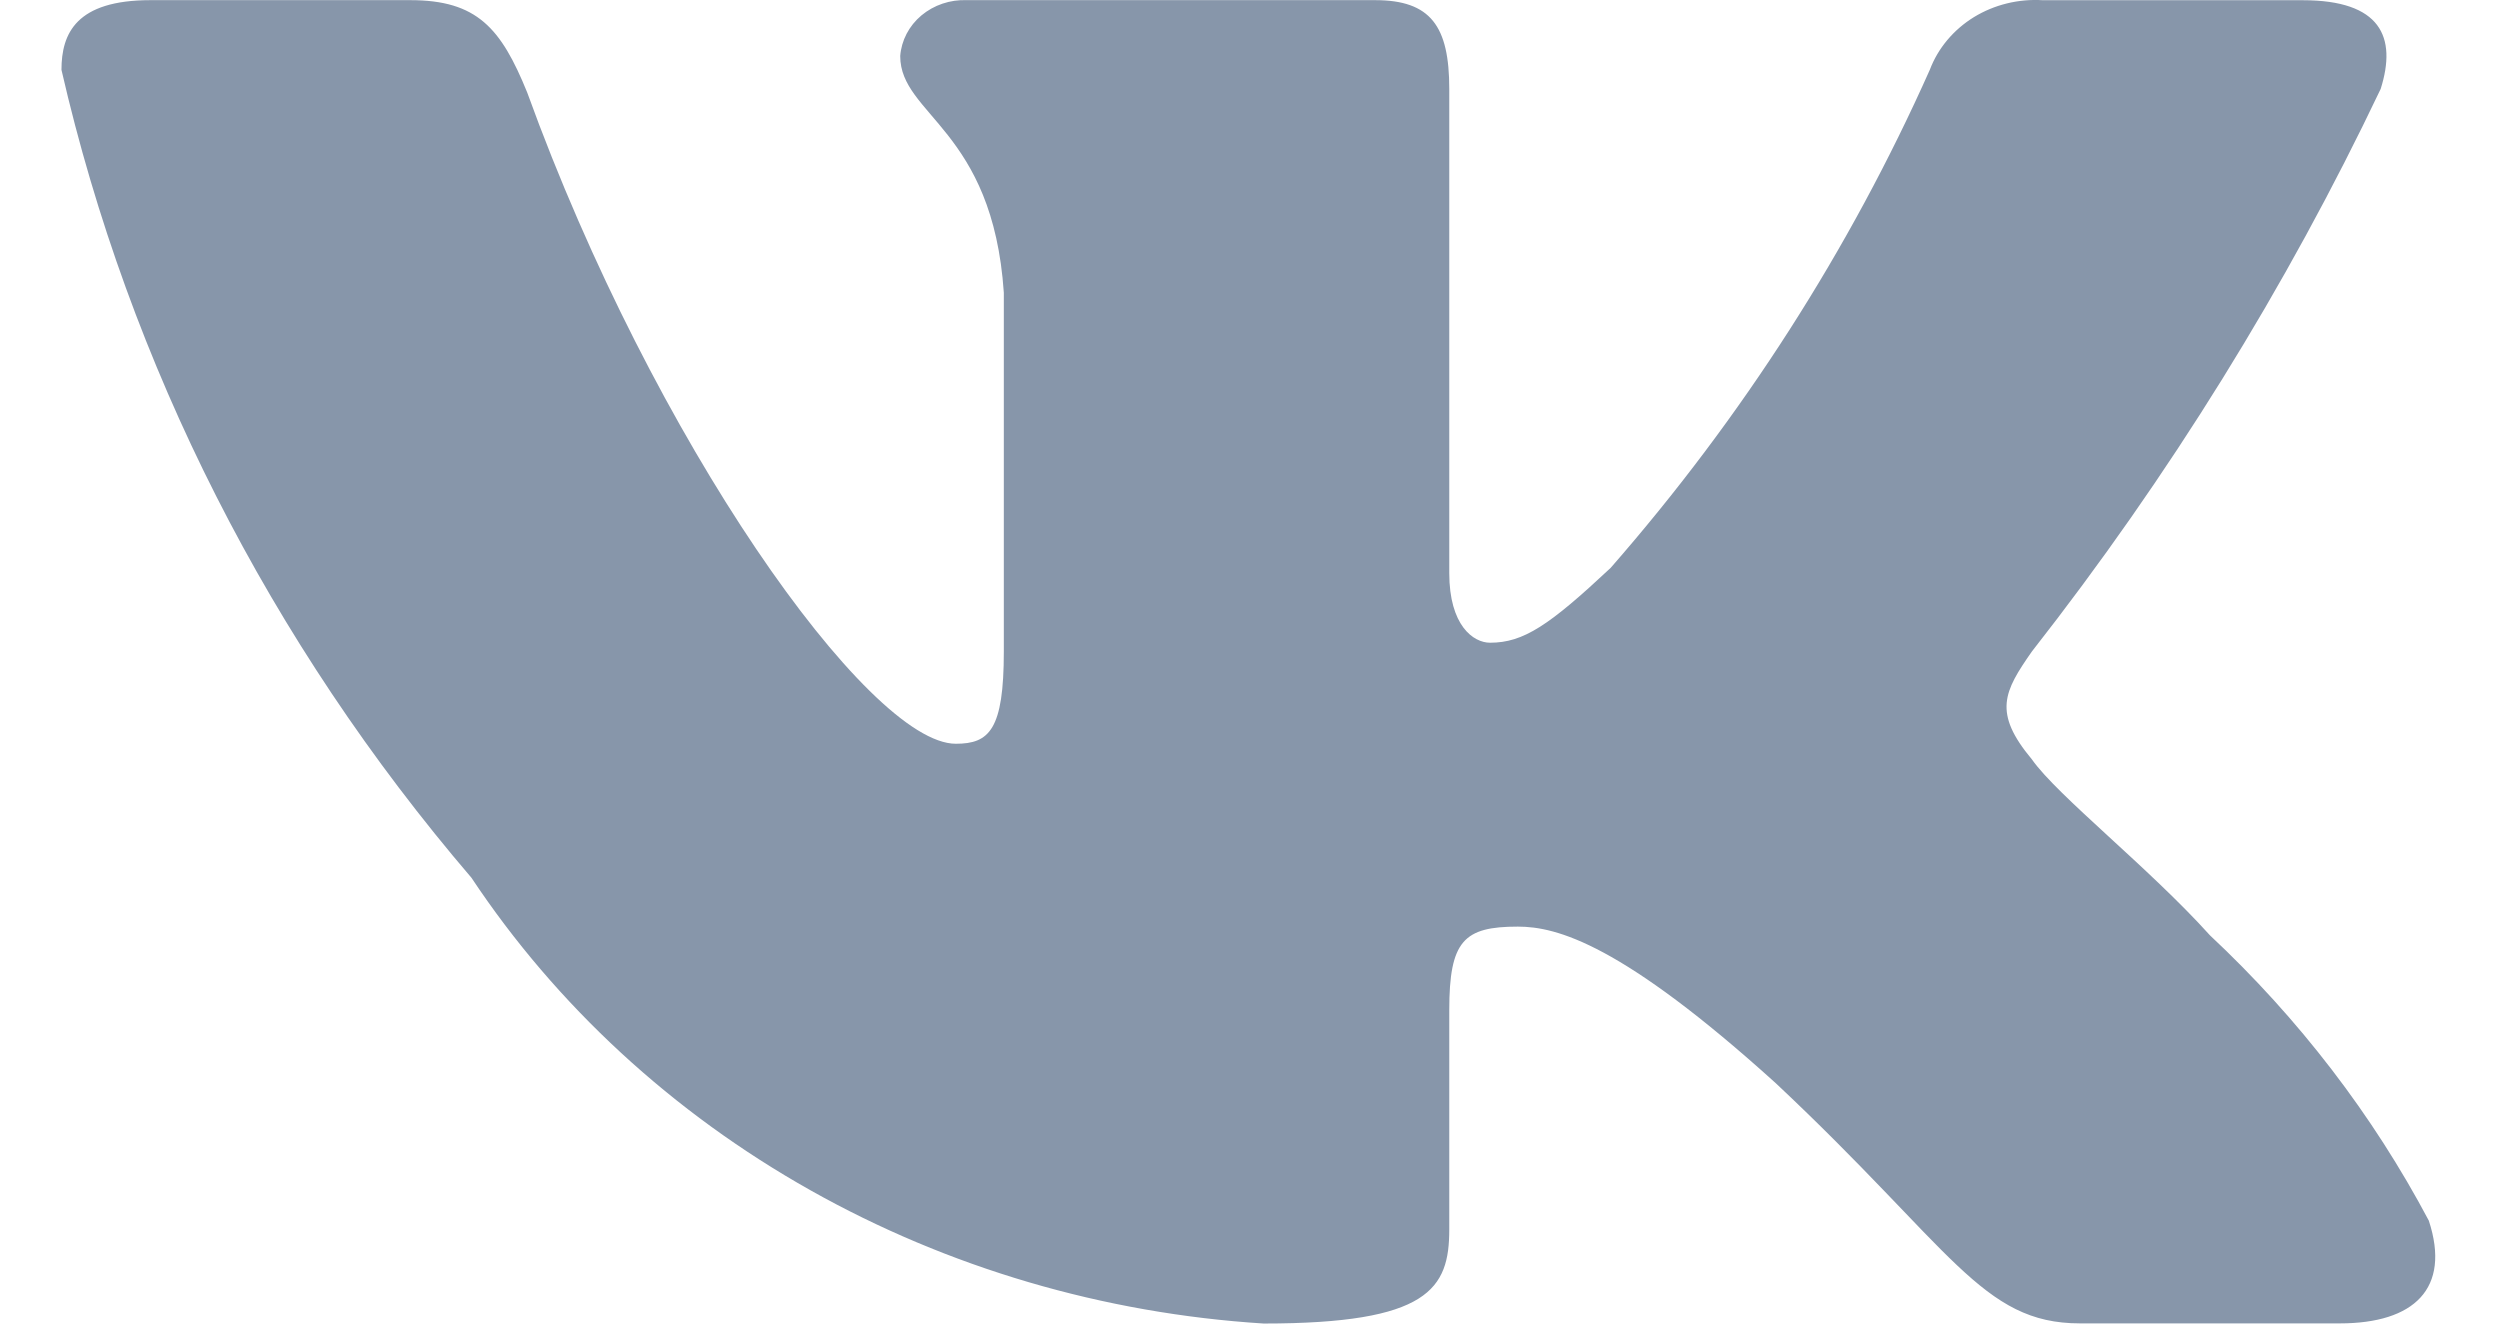 <?xml version="1.0" encoding="UTF-8"?> <svg xmlns="http://www.w3.org/2000/svg" width="34" height="18" viewBox="0 0 34 18" fill="none"><path d="M31.822 17.998H28.287C26.95 17.998 26.548 16.982 24.151 14.732C22.057 12.838 21.173 12.602 20.643 12.602C19.91 12.602 19.71 12.791 19.71 13.738V16.721C19.71 17.527 19.432 18 17.186 18C15.007 17.863 12.894 17.241 11.021 16.187C9.147 15.133 7.568 13.677 6.412 11.938C3.668 8.732 1.759 4.97 0.836 0.95C0.836 0.453 1.037 0.002 2.047 0.002H5.579C6.487 0.002 6.814 0.381 7.17 1.258C8.885 5.995 11.811 10.115 12.999 10.115C13.454 10.115 13.652 9.926 13.652 8.86V3.981C13.502 1.755 12.243 1.568 12.243 0.762C12.259 0.55 12.362 0.352 12.531 0.21C12.701 0.068 12.922 -0.007 13.149 0.002H18.701C19.459 0.002 19.71 0.357 19.71 1.209V7.794C19.71 8.505 20.036 8.741 20.265 8.741C20.72 8.741 21.07 8.505 21.905 7.723C23.695 5.675 25.157 3.392 26.246 0.948C26.357 0.655 26.568 0.404 26.845 0.233C27.123 0.063 27.453 -0.018 27.784 0.003H31.317C32.377 0.003 32.601 0.501 32.377 1.21C31.091 3.912 29.501 6.476 27.634 8.86C27.253 9.405 27.101 9.689 27.634 10.328C27.984 10.825 29.223 11.797 30.055 12.72C31.266 13.854 32.271 15.165 33.032 16.601C33.335 17.526 32.83 17.998 31.822 17.998Z" fill="#8796AA"></path></svg> 